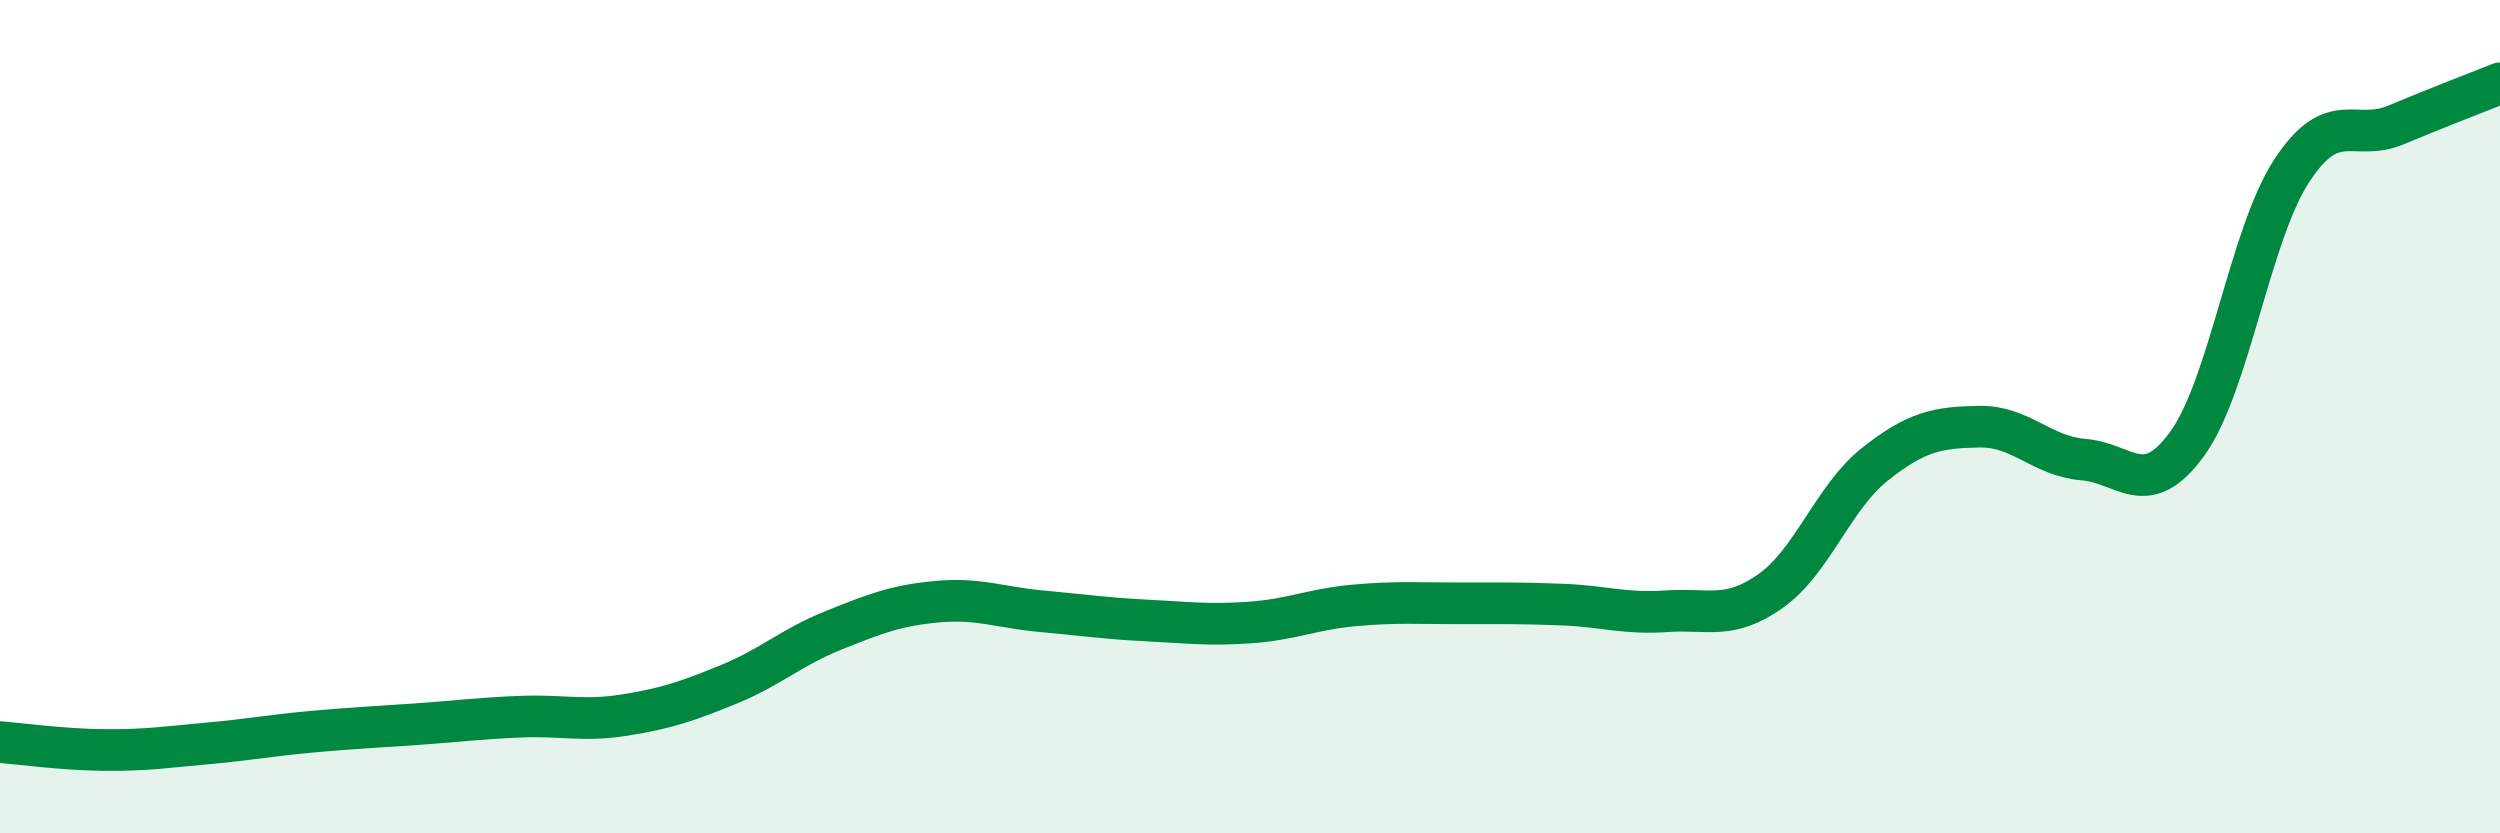 
    <svg width="60" height="20" viewBox="0 0 60 20" xmlns="http://www.w3.org/2000/svg">
      <path
        d="M 0,17.81 C 0.5,17.85 1.5,17.99 2.5,18 C 3.5,18.01 4,17.93 5,17.84 C 6,17.75 6.5,17.65 7.5,17.56 C 8.5,17.47 9,17.45 10,17.38 C 11,17.31 11.5,17.24 12.5,17.2 C 13.5,17.16 14,17.32 15,17.16 C 16,17 16.5,16.83 17.5,16.42 C 18.5,16.01 19,15.53 20,15.13 C 21,14.73 21.5,14.53 22.5,14.44 C 23.5,14.35 24,14.58 25,14.67 C 26,14.76 26.5,14.84 27.5,14.89 C 28.5,14.94 29,15.01 30,14.94 C 31,14.87 31.5,14.62 32.5,14.53 C 33.5,14.44 34,14.48 35,14.48 C 36,14.48 36.5,14.47 37.5,14.51 C 38.5,14.55 39,14.74 40,14.67 C 41,14.6 41.5,14.89 42.5,14.18 C 43.5,13.47 44,11.93 45,11.14 C 46,10.35 46.5,10.26 47.5,10.24 C 48.5,10.22 49,10.95 50,11.03 C 51,11.11 51.5,12.03 52.5,10.64 C 53.5,9.25 54,5.63 55,4.1 C 56,2.57 56.5,3.42 57.5,3 C 58.5,2.58 59.5,2.2 60,2L60 20L0 20Z"
        fill="#008740"
        opacity="0.1"
        stroke-linecap="round"
        stroke-linejoin="round"
      />
      <path
        d="M 0,17.81 C 0.5,17.85 1.5,17.99 2.5,18 C 3.5,18.01 4,17.93 5,17.84 C 6,17.75 6.5,17.65 7.5,17.56 C 8.5,17.47 9,17.45 10,17.38 C 11,17.31 11.5,17.24 12.5,17.2 C 13.5,17.16 14,17.32 15,17.16 C 16,17 16.5,16.83 17.5,16.42 C 18.5,16.01 19,15.53 20,15.13 C 21,14.73 21.5,14.53 22.5,14.44 C 23.5,14.35 24,14.58 25,14.67 C 26,14.76 26.5,14.84 27.5,14.89 C 28.5,14.94 29,15.01 30,14.94 C 31,14.87 31.5,14.62 32.5,14.53 C 33.5,14.44 34,14.48 35,14.48 C 36,14.48 36.5,14.47 37.5,14.51 C 38.5,14.55 39,14.74 40,14.67 C 41,14.6 41.5,14.89 42.5,14.18 C 43.5,13.47 44,11.93 45,11.14 C 46,10.35 46.5,10.26 47.5,10.24 C 48.5,10.22 49,10.95 50,11.03 C 51,11.11 51.5,12.03 52.5,10.64 C 53.5,9.25 54,5.63 55,4.1 C 56,2.57 56.5,3.42 57.5,3 C 58.5,2.58 59.5,2.2 60,2"
        stroke="#008740"
        stroke-width="1"
        fill="none"
        stroke-linecap="round"
        stroke-linejoin="round"
      />
    </svg>
  